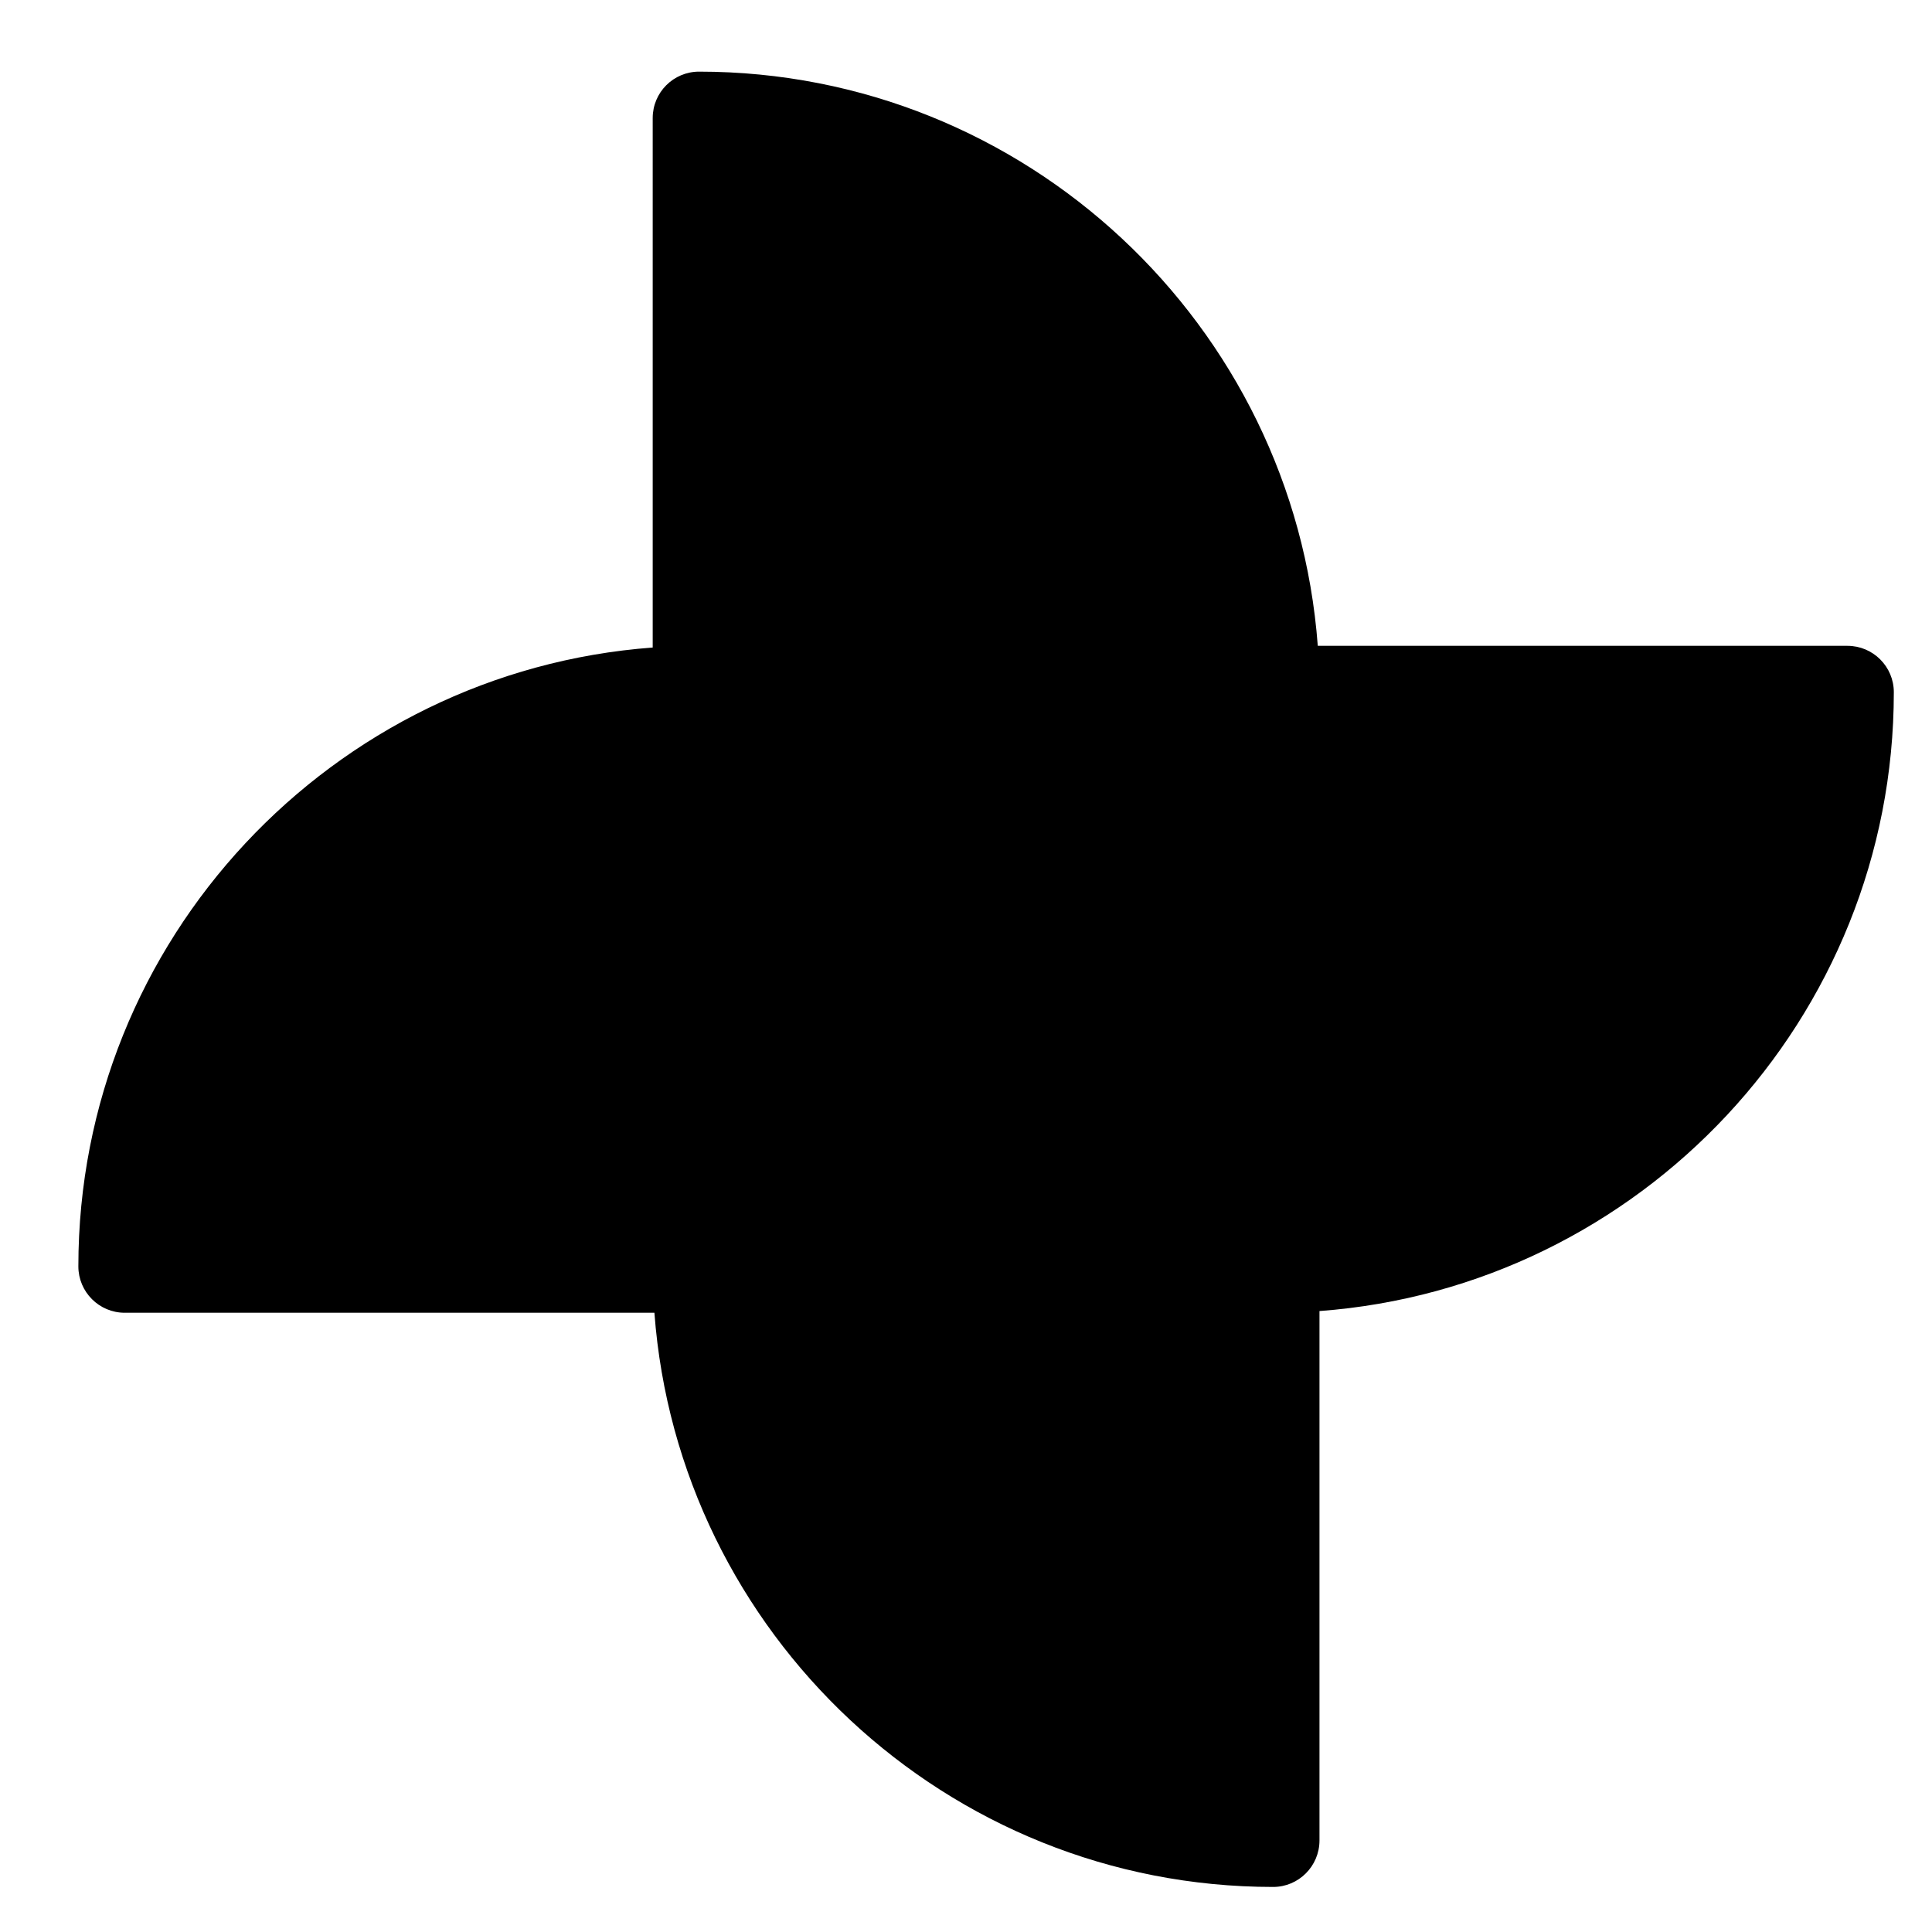 <?xml version="1.0" encoding="UTF-8"?> <!-- Generator: Adobe Illustrator 16.0.0, SVG Export Plug-In . SVG Version: 6.00 Build 0) --> <svg xmlns="http://www.w3.org/2000/svg" xmlns:xlink="http://www.w3.org/1999/xlink" version="1.1" id="Layer_1" x="0px" y="0px" width="25px" height="25px" viewBox="0 0 25 25" xml:space="preserve"> <g> <path d="M16.474,24.417c-4.225,0-7.697-3.281-8.006-7.43H1.614c-0.331,0-0.6-0.269-0.6-0.6c0-4.226,3.282-7.7,7.432-8.008V1.527 c0-0.332,0.269-0.6,0.6-0.6c4.225,0,7.697,3.281,8.006,7.43h6.854c0.331,0,0.6,0.269,0.6,0.6c0,4.226-3.282,7.7-7.432,8.008v6.852 C17.073,24.148,16.805,24.417,16.474,24.417z"></path> </g> </svg> 